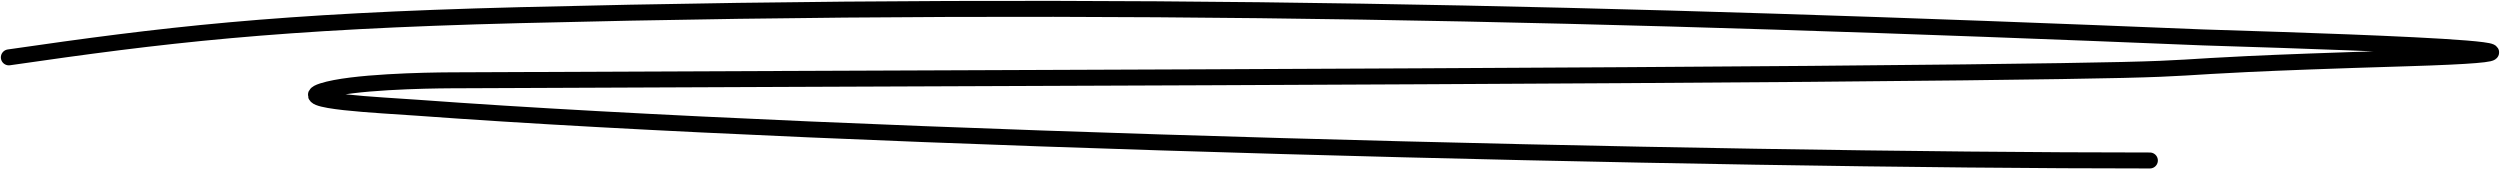 <svg width="283" height="20" viewBox="0 0 283 20" fill="none" xmlns="http://www.w3.org/2000/svg">
<path d="M1 6.494C18.346 3.986 31.066 2.413 58.903 1.715C125.831 0.035 182.524 1.494 249.337 4.234C252.233 4.353 302.525 5.69 272.445 6.599C236.515 7.685 258.302 7.771 222.345 8.193C181.043 8.678 92.349 8.888 51.039 9.092C48.158 9.106 39.769 9.259 36.516 10.301C32.893 11.462 43.23 11.9 47.255 12.196C96.412 15.805 193.775 18.167 243.367 18.167" stroke="black" stroke-width="1.807" stroke-linecap="round"/>
</svg>
